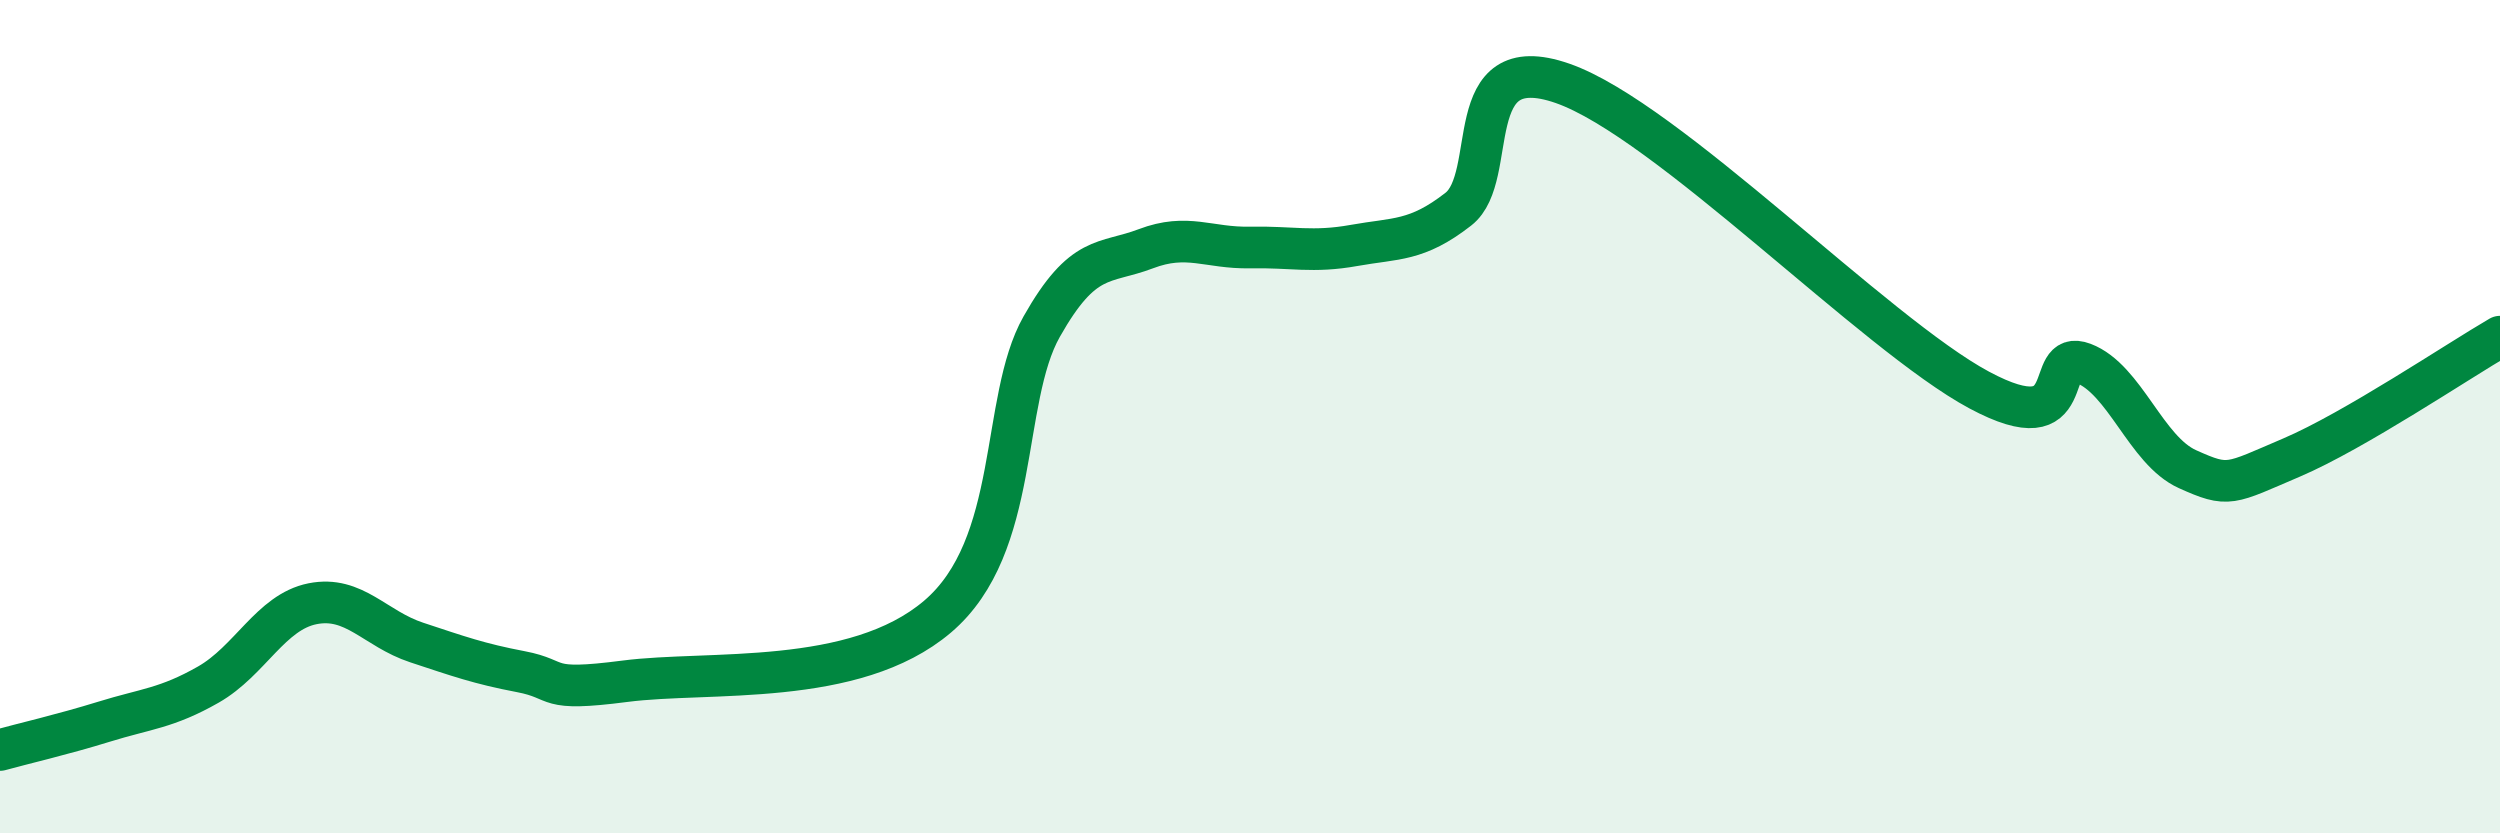 
    <svg width="60" height="20" viewBox="0 0 60 20" xmlns="http://www.w3.org/2000/svg">
      <path
        d="M 0,18 C 0.5,17.86 1.5,17.63 2.5,17.32 C 3.5,17.01 4,17 5,16.43 C 6,15.86 6.5,14.69 7.5,14.49 C 8.5,14.29 9,15.09 10,15.42 C 11,15.75 11.5,15.93 12.5,16.12 C 13.5,16.31 13,16.61 15,16.35 C 17,16.09 20.5,16.5 22.5,14.8 C 24.5,13.1 24,9.61 25,7.84 C 26,6.07 26.5,6.35 27.5,5.97 C 28.5,5.59 29,5.96 30,5.94 C 31,5.92 31.5,6.07 32.5,5.89 C 33.5,5.71 34,5.8 35,5.02 C 36,4.24 35,1.13 37.5,2 C 40,2.87 45,8.02 47.5,9.36 C 50,10.7 49,8.34 50,8.72 C 51,9.1 51.5,10.81 52.5,11.26 C 53.5,11.71 53.5,11.62 55,10.98 C 56.5,10.34 59,8.66 60,8.08L60 20L0 20Z"
        fill="#008740"
        opacity="0.1"
        stroke-linecap="round"
        stroke-linejoin="round"
      />
      <path
        d="M 0,18 C 0.5,17.86 1.5,17.63 2.5,17.32 C 3.5,17.01 4,17 5,16.43 C 6,15.86 6.5,14.69 7.5,14.49 C 8.5,14.29 9,15.09 10,15.42 C 11,15.75 11.5,15.93 12.5,16.12 C 13.5,16.31 13,16.61 15,16.35 C 17,16.09 20.5,16.5 22.5,14.8 C 24.5,13.1 24,9.61 25,7.84 C 26,6.07 26.5,6.35 27.5,5.97 C 28.5,5.59 29,5.96 30,5.94 C 31,5.92 31.5,6.07 32.5,5.89 C 33.5,5.71 34,5.8 35,5.02 C 36,4.24 35,1.13 37.5,2 C 40,2.87 45,8.02 47.5,9.36 C 50,10.7 49,8.34 50,8.72 C 51,9.1 51.5,10.81 52.5,11.26 C 53.5,11.71 53.5,11.62 55,10.98 C 56.5,10.34 59,8.66 60,8.08"
        stroke="#008740"
        stroke-width="1"
        fill="none"
        stroke-linecap="round"
        stroke-linejoin="round"
      />
    </svg>
  